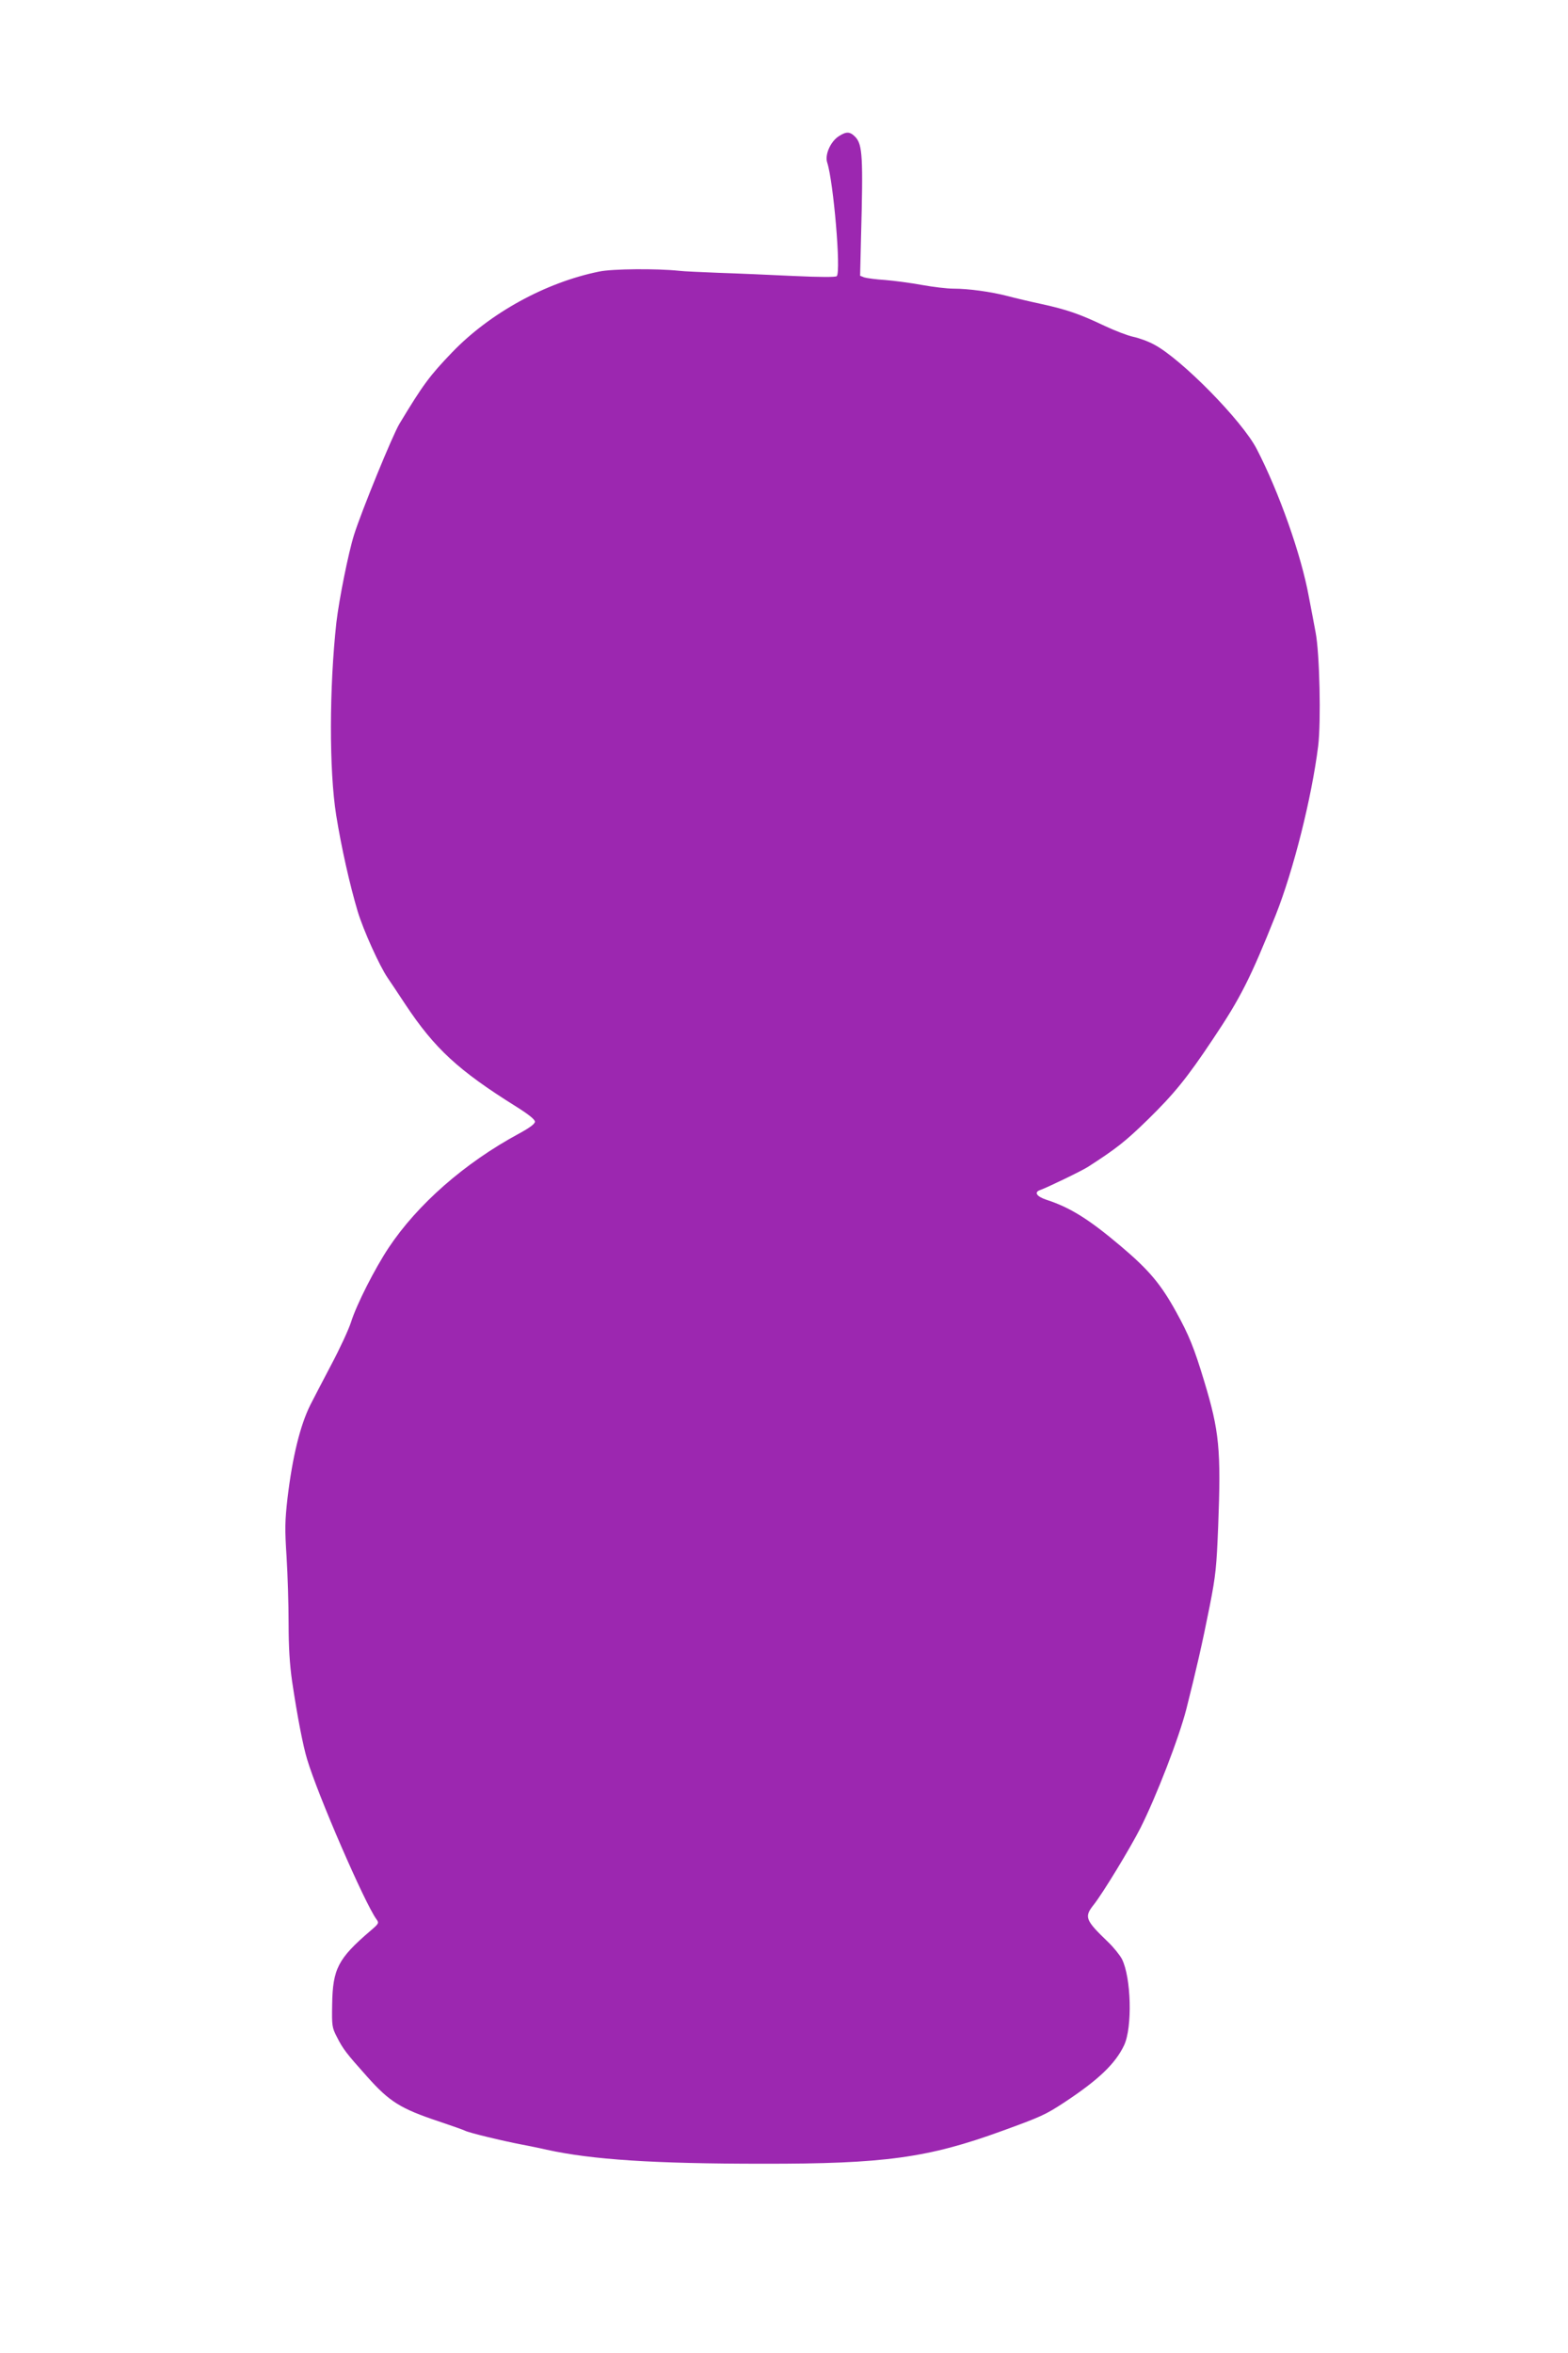 <?xml version="1.0" standalone="no"?>
<!DOCTYPE svg PUBLIC "-//W3C//DTD SVG 20010904//EN"
 "http://www.w3.org/TR/2001/REC-SVG-20010904/DTD/svg10.dtd">
<svg version="1.0" xmlns="http://www.w3.org/2000/svg"
 width="853pt" height="1280pt" viewBox="0 0 853 1280"
 preserveAspectRatio="xMidYMid meet">
<g transform="translate(0,1280) scale(0.1,-0.1)"
fill="#9c27b0" stroke="none">
<path d="M4563 12059 c-45 -29 -77 -101 -63 -143 34 -103 76 -594 52 -618 -6
-6 -87 -6 -238 1 -126 6 -308 14 -404 17 -96 4 -193 8 -215 11 -122 13 -364
11 -435 -4 -292 -59 -595 -226 -800 -439 -122 -127 -158 -175 -287 -389 -37
-61 -206 -474 -247 -604 -31 -99 -81 -349 -96 -476 -39 -355 -40 -806 -1
-1050 28 -174 73 -375 117 -523 31 -102 118 -295 163 -361 10 -14 53 -79 96
-144 160 -241 288 -359 603 -556 67 -42 102 -70 102 -82 0 -12 -28 -33 -87
-65 -296 -160 -552 -385 -709 -621 -76 -115 -174 -308 -204 -403 -13 -41 -62
-147 -109 -235 -46 -88 -97 -185 -112 -215 -56 -112 -98 -283 -125 -509 -14
-124 -15 -167 -5 -320 6 -97 11 -259 11 -361 0 -129 6 -224 19 -315 28 -188
59 -350 82 -425 58 -194 311 -777 376 -868 16 -22 15 -24 -33 -65 -175 -150
-204 -206 -207 -399 -2 -117 -1 -126 26 -178 32 -64 53 -91 164 -215 122 -137
181 -174 391 -244 68 -23 131 -45 141 -50 19 -11 206 -56 311 -76 36 -7 97
-19 135 -28 246 -54 582 -76 1175 -76 661 -1 899 32 1300 178 215 78 238 89
339 155 185 122 278 210 326 311 46 97 39 370 -12 470 -12 22 -45 63 -74 91
-126 121 -132 137 -79 204 50 63 198 307 254 417 86 171 209 488 250 648 53
210 86 353 127 560 33 168 37 212 46 435 16 417 6 516 -76 787 -55 182 -83
251 -152 376 -83 151 -148 229 -302 359 -174 147 -275 210 -404 252 -54 18
-69 41 -35 53 40 14 230 106 262 127 152 98 202 137 324 256 143 140 214 227
355 439 149 222 204 331 341 674 97 245 196 639 231 920 16 132 8 503 -14 617
-9 47 -25 135 -37 195 -41 226 -162 568 -283 802 -79 154 -412 492 -559 569
-33 18 -84 36 -113 42 -29 6 -100 33 -157 60 -137 65 -205 88 -341 118 -61 13
-146 33 -187 44 -89 23 -211 40 -295 40 -33 0 -109 9 -170 20 -60 11 -150 23
-200 27 -49 3 -100 10 -113 14 l-23 9 5 208 c12 438 8 504 -30 546 -30 31 -49
32 -91 5z"/>
</g>
</svg>
